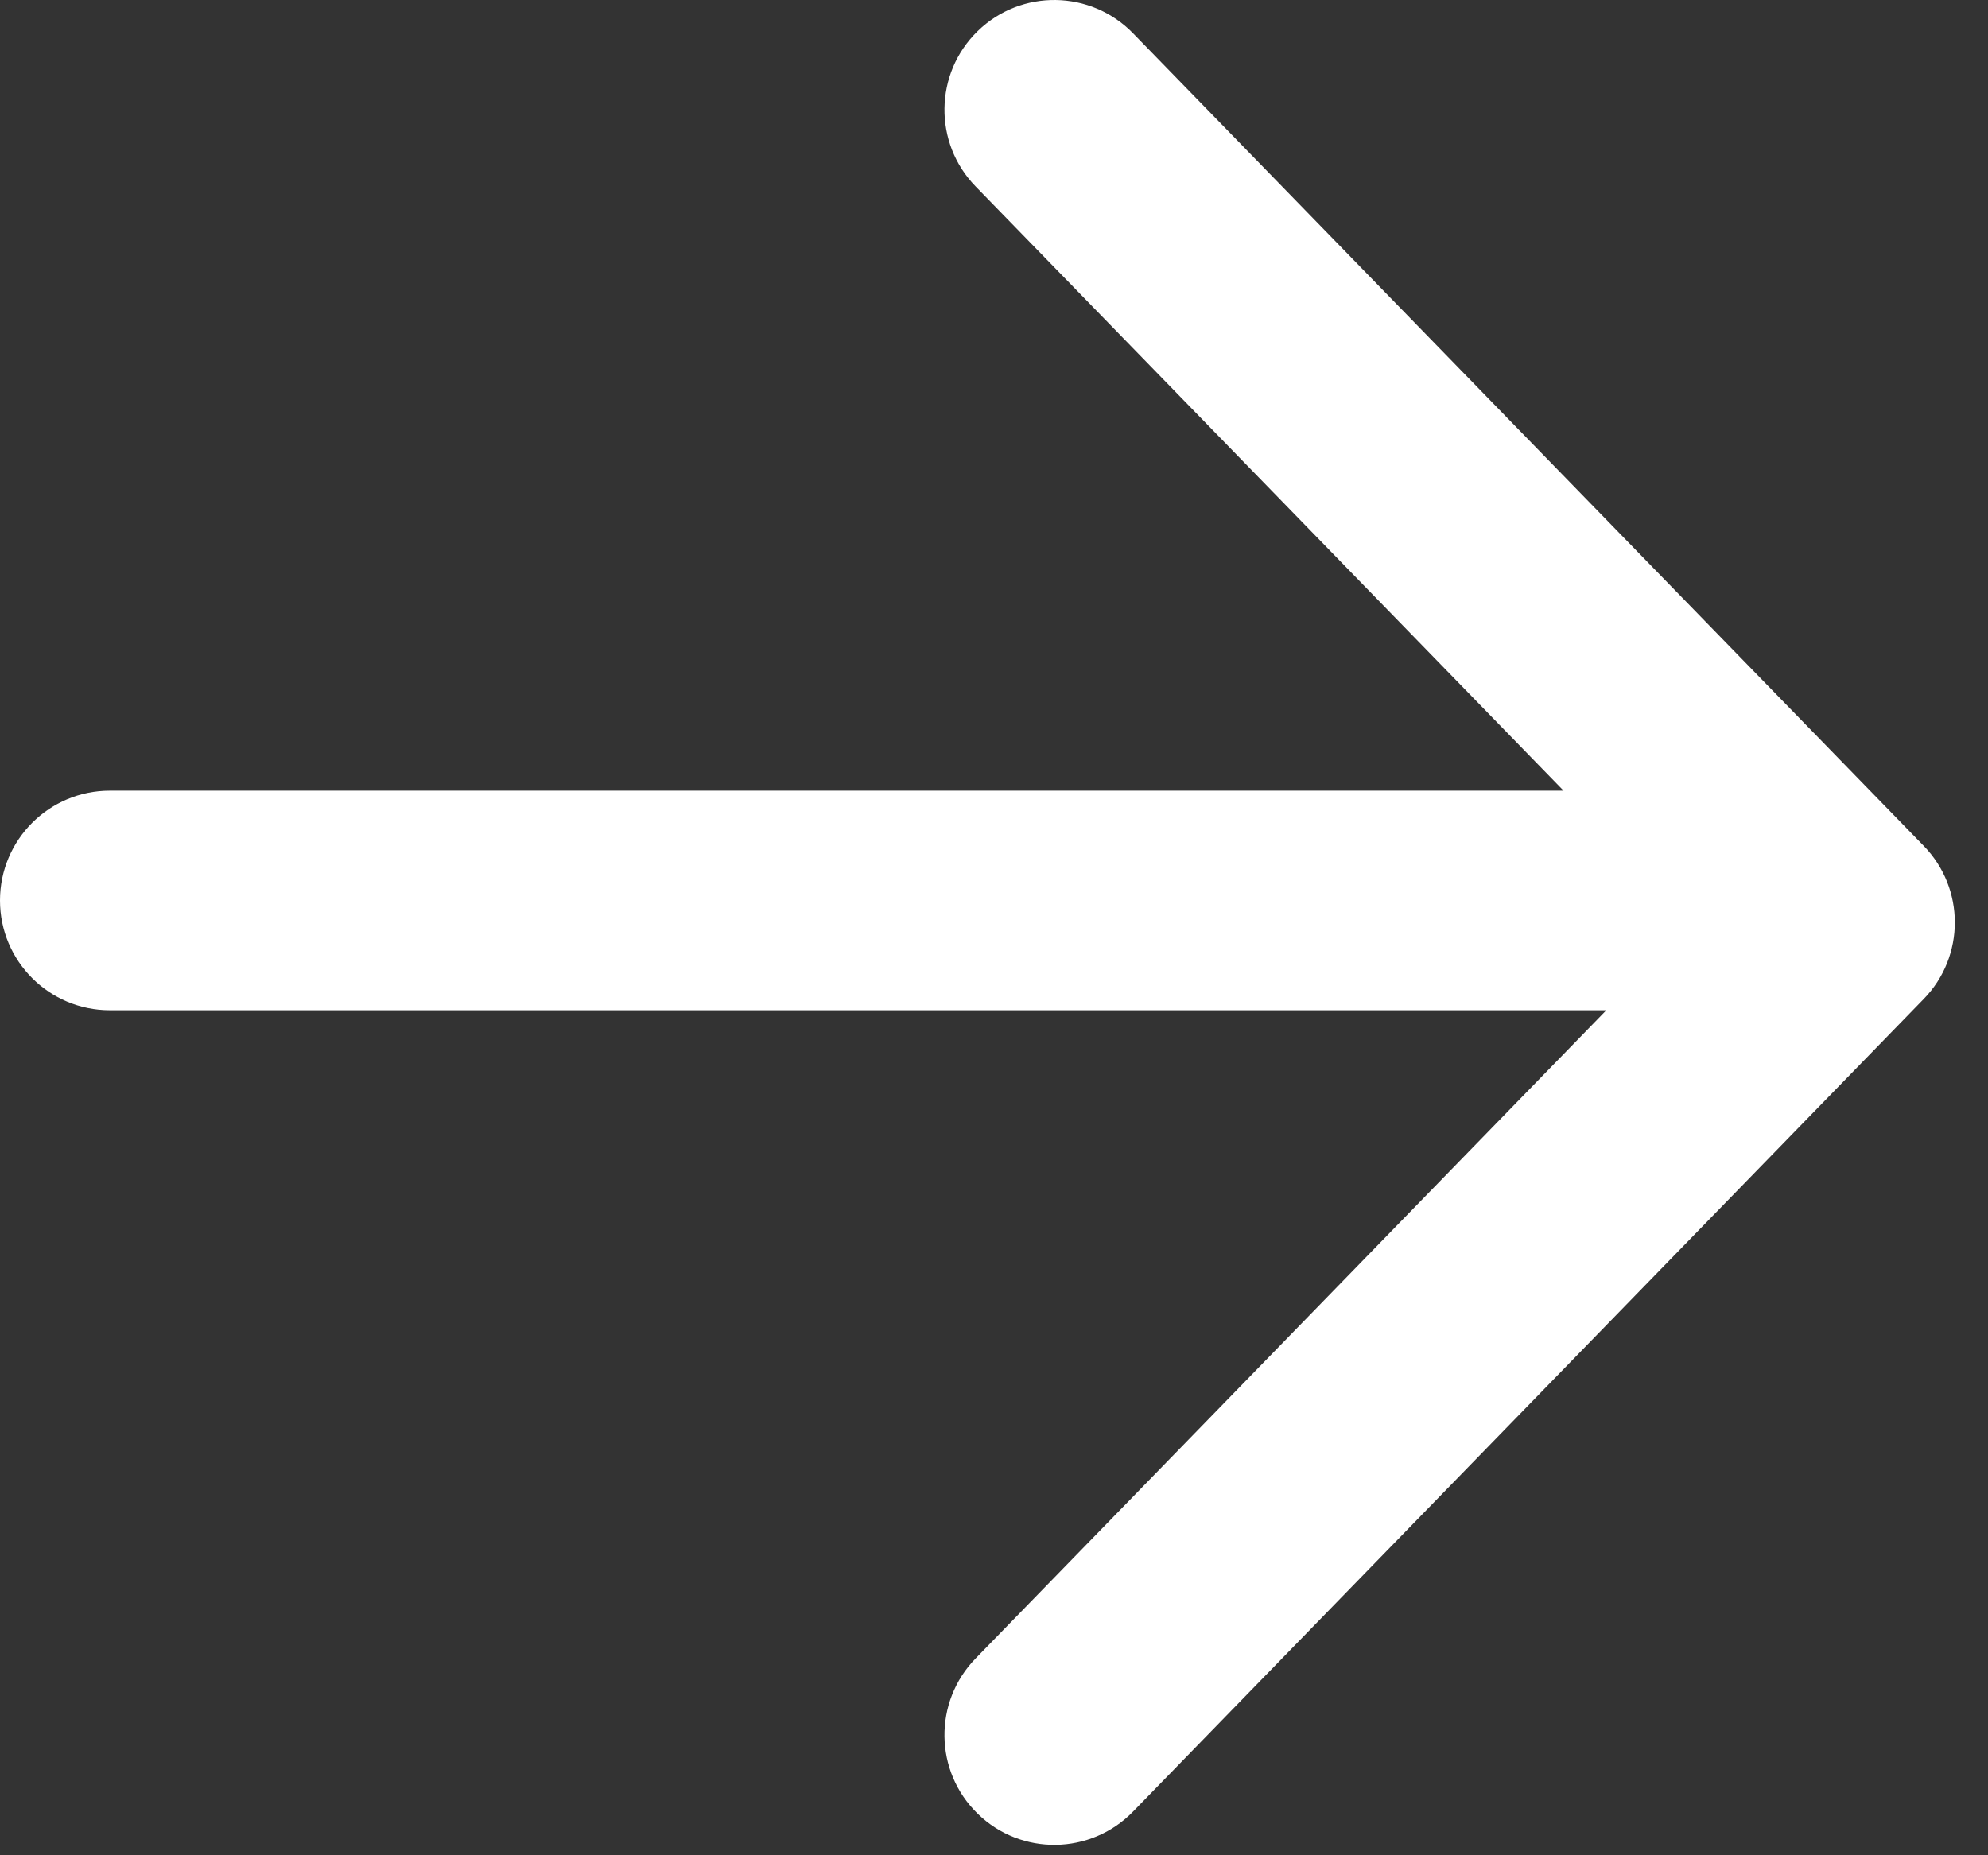 <svg width="30" height="28" viewBox="0 0 30 28" fill="none" xmlns="http://www.w3.org/2000/svg">
<rect x="0" y="0" width="30" height="28" fill="#333333" stroke="none"/>
<path fill-rule="evenodd" clip-rule="evenodd" d="M17.098 0.502C16.459 -0.154 15.41 -0.169 14.754 0.469C14.098 1.108 14.084 2.157 14.722 2.813L23.595 11.933L1.657 11.933C0.742 11.933 -0 12.675 -0 13.59C-0 14.505 0.742 15.247 1.657 15.247L24.24 15.247L14.722 25.03C14.084 25.686 14.098 26.735 14.754 27.373C15.41 28.012 16.459 27.997 17.098 27.341L29.03 15.077C29.656 14.434 29.656 13.409 29.03 12.766L17.098 0.502Z" fill="white"/>
</svg>

